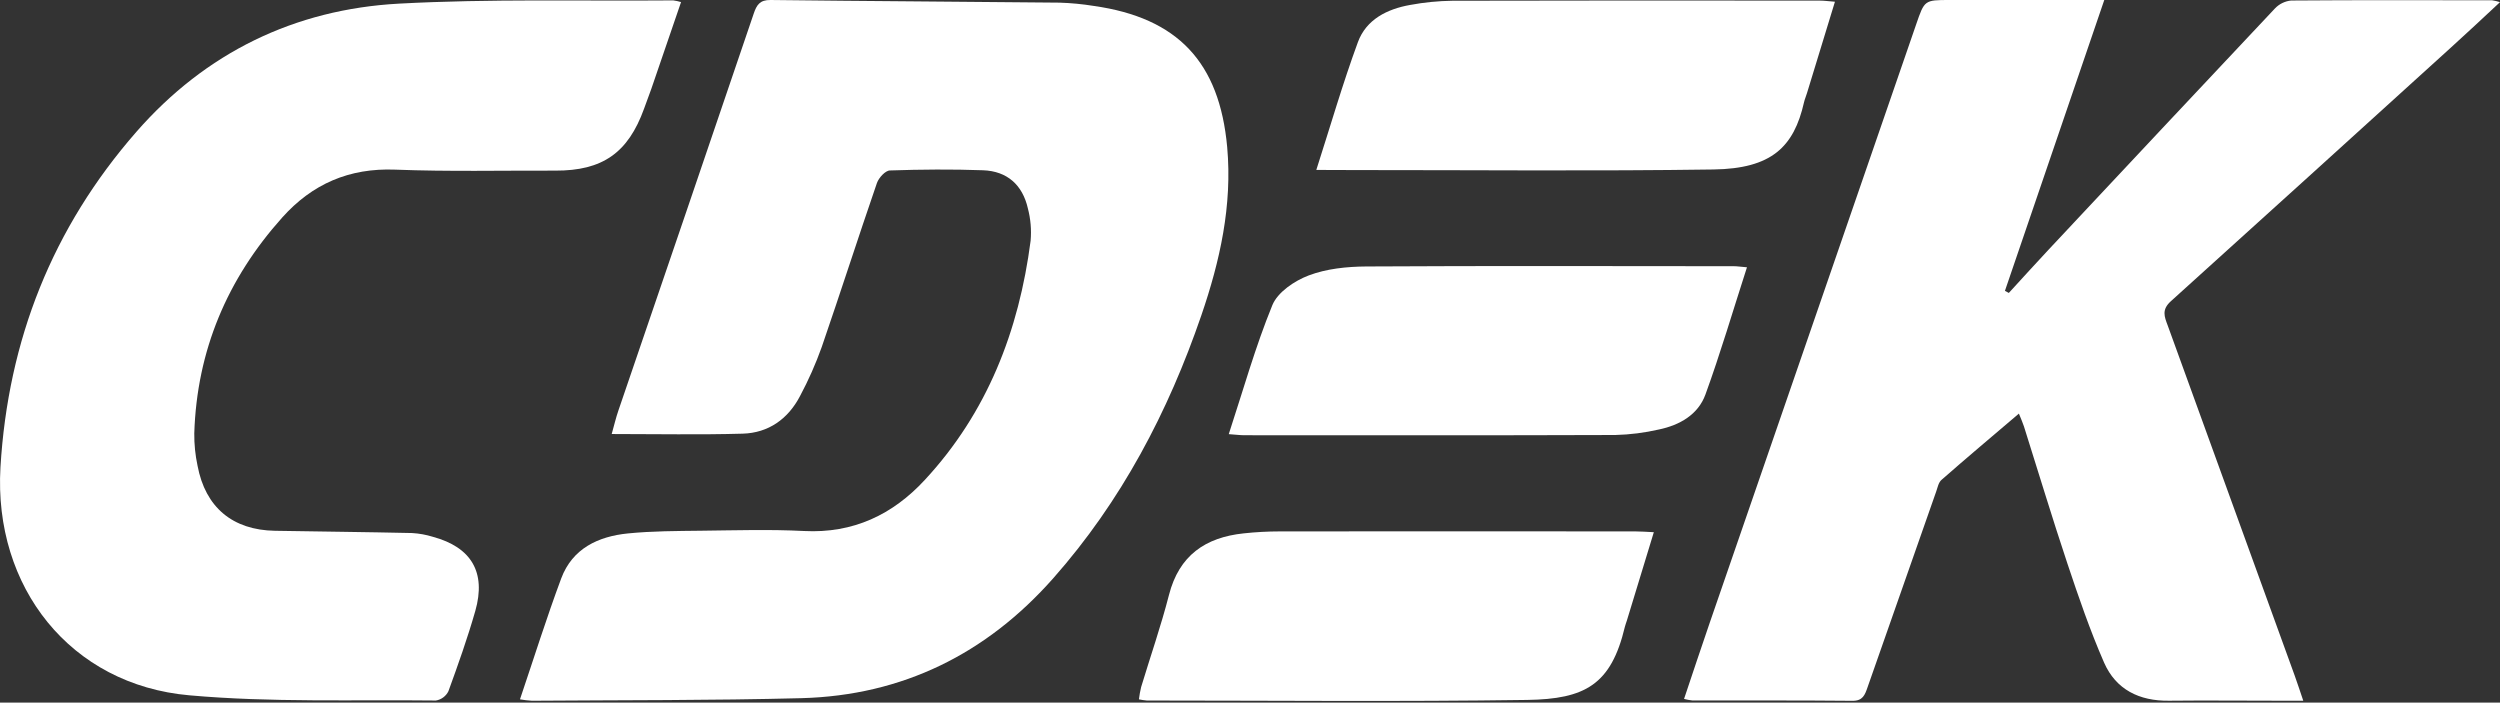 <?xml version="1.0" encoding="UTF-8"?> <svg xmlns="http://www.w3.org/2000/svg" width="765" height="215" viewBox="0 0 765 215" fill="none"><rect x="0" y="0" width="765" height="215" fill="#333333" stroke="none"/> <g clip-path="url(#clip0_354_142)"> <path d="M159.11 214C163.43 201.22 167.26 189 171.73 177C175.15 167.84 183.05 164.14 192.14 163.23C199.57 162.49 207.14 162.49 214.58 162.4C225.08 162.28 235.58 161.95 246.07 162.49C261.07 163.26 273.16 157.49 282.98 146.87C302.11 126.24 311.79 101.23 315.37 73.66C315.659 70.34 315.375 66.994 314.53 63.77C312.88 56.54 308.16 52.37 300.82 52.1C291.34 51.76 281.82 51.84 272.34 52.16C270.93 52.16 268.91 54.39 268.34 56C262.59 72.69 257.2 89.5 251.45 106.19C249.609 111.347 247.39 116.361 244.81 121.19C241.17 128.19 235.17 132.47 227.27 132.7C214.14 133.08 201 132.81 187.18 132.81C187.92 130.19 188.47 127.81 189.24 125.59C203.08 85.137 216.883 44.65 230.65 4.13C231.54 1.51 232.52 -0.04 235.77 2.33331e-05C265.26 0.36 294.77 0.5 324.23 0.81C327.728 0.919 331.215 1.253 334.67 1.81C360.4 5.45 373.17 19.04 375.52 45.03C377.12 62.85 373.32 79.85 367.61 96.5C357.46 126.08 343.12 153.39 322.3 176.94C301.88 200.05 276.18 212.82 245.22 213.64C217.74 214.36 190.22 214.22 162.75 214.43C161.53 214.354 160.314 214.211 159.11 214V214Z" fill="white"></path> <path d="M643.91 0L613.51 89L614.7 89.64C618.81 85.17 622.88 80.64 627.03 76.22C650.023 51.653 673.047 27.12 696.1 2.62C697.414 1.222 699.191 0.348 701.1 0.16C721.59 0 742.1 0.06 762.59 0.09C763.408 0.213 764.214 0.404 765 0.66C759.65 5.66 754.79 10.19 749.86 14.66C721.38 40.527 692.863 66.357 664.31 92.15C661.39 94.77 662.31 96.9 663.31 99.57C676.27 135.263 689.217 170.96 702.15 206.66C702.99 208.97 703.74 211.31 704.8 214.42H697.2C686.03 214.42 674.86 214.3 663.7 214.42C654.63 214.54 647.46 211 643.85 202.76C639.53 192.88 636.02 182.61 632.6 172.37C627.96 158.47 623.74 144.43 619.32 130.46C618.98 129.38 618.49 128.34 617.78 126.56C609.65 133.49 601.78 140.1 594.08 146.86C593.18 147.65 592.9 149.2 592.46 150.45C585.453 170.397 578.453 190.36 571.46 210.34C570.66 212.64 570.02 214.48 566.85 214.45C550.52 214.29 534.19 214.37 517.85 214.34C516.996 214.249 516.15 214.092 515.32 213.87C517.97 206 520.5 198.32 523.14 190.67C544.22 129.61 565.29 68.537 586.35 7.45C588.9 0.06 588.85 0 596.61 0H643.91Z" fill="white"></path> <path d="M208.4 0.64C205.32 9.64 202.33 18.41 199.31 27.17C198.61 29.17 197.82 31.24 197.08 33.27C192.19 46.78 184.36 52.27 169.92 52.21C153.6 52.16 137.26 52.54 120.92 51.91C106.84 51.36 95.54 56.3 86.36 66.56C69.53 85.35 60.24 107.29 59.45 132.61C59.419 135.94 59.754 139.263 60.45 142.52C62.85 155.26 71.18 162.2 84.14 162.42C98.14 162.66 112.14 162.8 126.08 163.11C128.242 163.236 130.381 163.622 132.45 164.26C144.24 167.45 148.8 175.12 145.45 186.92C143.08 195.23 140.17 203.4 137.21 211.53C136.843 212.272 136.303 212.916 135.637 213.408C134.971 213.9 134.197 214.227 133.38 214.36C108.24 214.07 83 215 58 212.77C21.51 209.59 -2 179.61 0.14 143C2.46 104 16.08 69.71 41.7 40.38C62.9 16.11 90.17 2.85 122.09 1.11C150 -0.4 178 0.35 206 0.12C206.813 0.224 207.616 0.398 208.4 0.64V0.64Z" fill="white"></path> <path d="M402.79 52C407.15 38.43 410.89 25.49 415.52 12.89C418.07 5.95 424.46 2.76 431.52 1.51C435.78 0.72 440.098 0.292 444.43 0.23C481.93 0.143 519.427 0.13 556.92 0.19C558.22 0.19 559.51 0.38 561.49 0.53C558.57 10.09 555.76 19.27 552.95 28.45C552.66 29.45 552.25 30.33 552.03 31.3C548.93 45.03 542.03 51.61 524.34 51.86C487.85 52.39 451.34 52.03 414.86 52.04L402.79 52Z" fill="white"></path> <path d="M534.57 81.79C530.24 95.21 526.45 108.12 521.86 120.73C519.61 126.9 513.96 130.1 507.64 131.42C503.261 132.429 498.792 132.995 494.3 133.11C456.48 133.25 418.65 133.19 380.83 133.18C379.52 133.18 378.21 133.01 376 132.85C380.42 119.38 384.14 106.09 389.33 93.4C390.96 89.4 396.12 85.93 400.45 84.29C405.9 82.22 412.16 81.58 418.07 81.54C455.56 81.32 493.07 81.44 530.55 81.46C531.53 81.46 532.51 81.62 534.57 81.79Z" fill="white"></path> <path d="M506.07 162.85C503.22 172.22 500.52 181.06 497.82 189.9C497.63 190.54 497.36 191.16 497.21 191.81C493 209.54 485 213.92 467.3 214.18C428.51 214.75 389.71 214.37 350.92 214.36C350.11 214.29 349.305 214.17 348.51 214C348.661 212.731 348.888 211.472 349.19 210.23C352.03 200.83 355.27 191.54 357.71 182.04C360.8 169.97 368.84 164.44 380.57 163.21C384.223 162.814 387.895 162.613 391.57 162.61C427.87 162.57 464.17 162.57 500.47 162.61C502.05 162.61 503.68 162.74 506.07 162.85Z" fill="white"></path> </g> <defs> <clipPath id="clip0_354_142"> <rect width="764.99" height="214.49" fill="white"></rect> </clipPath> </defs> </svg> 